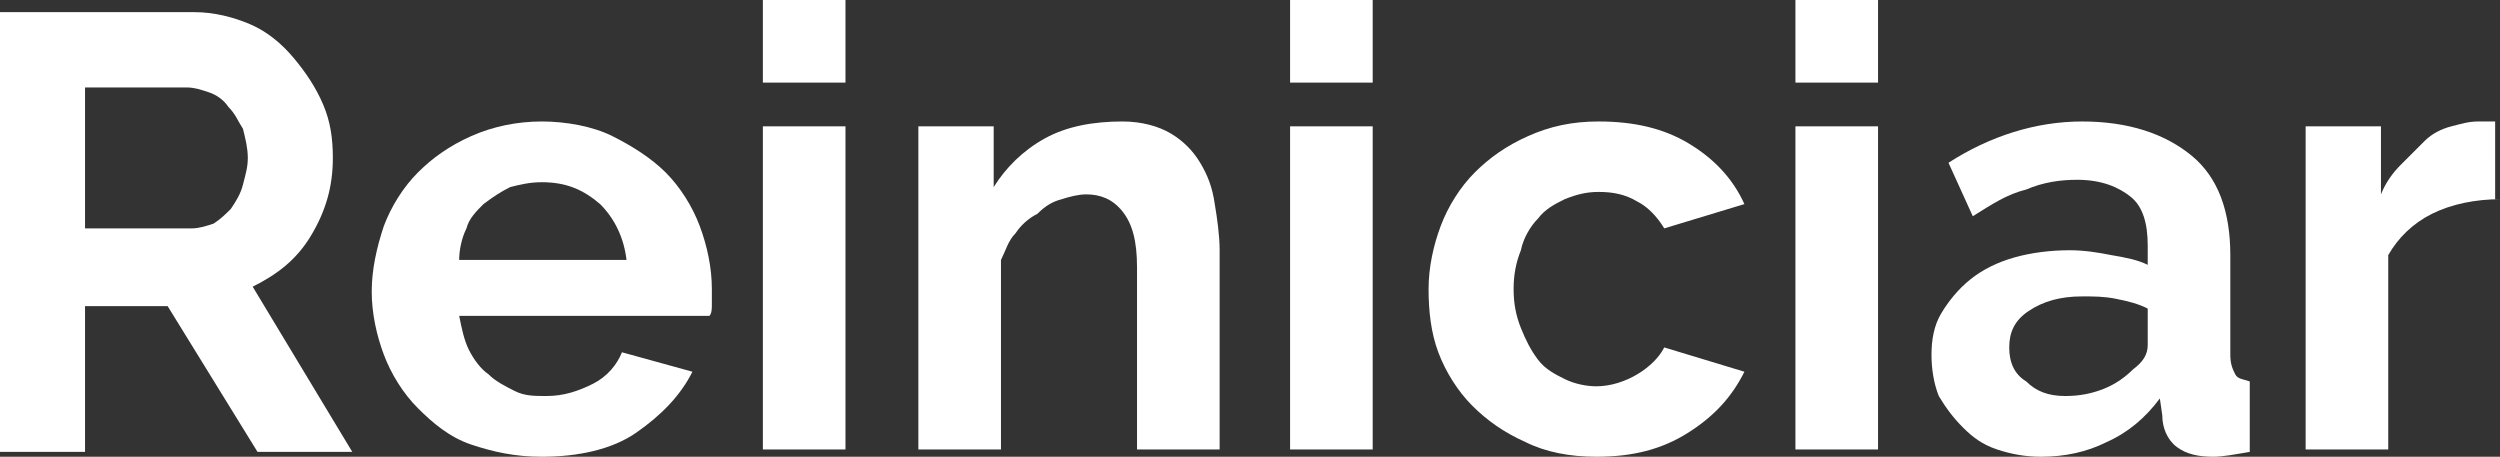 <?xml version="1.0" encoding="utf-8"?>
<!-- Generator: Adobe Illustrator 22.0.1, SVG Export Plug-In . SVG Version: 6.00 Build 0)  -->
<svg version="1.1" id="Capa_1" xmlns="http://www.w3.org/2000/svg" xmlns:xlink="http://www.w3.org/1999/xlink" x="0px" y="0px"
	 viewBox="0 0 102.9 18.8" style="enable-background:new 0 0 102.9 18.8;" xml:space="preserve">
<rect x="0" y="0" width="102.9" height="18.8" fill="#333333" stroke="none"/>
<style type="text/css">
	.st0{fill:#FFFFFF;}
</style>
<g>
	<path class="st0" d="M0,18.5v-18h8c0.8,0,1.6,0.2,2.3,0.5c0.7,0.3,1.3,0.8,1.8,1.4C12.6,3,13,3.6,13.3,4.3c0.3,0.7,0.4,1.4,0.4,2.2
		c0,1.2-0.3,2.2-0.9,3.2s-1.4,1.6-2.4,2.1l4.1,6.8h-3.9l-3.7-6H3.5v6H0z M3.5,9.4h4.4c0.3,0,0.6-0.1,0.9-0.2C9.1,9,9.3,8.8,9.5,8.6
		C9.7,8.3,9.9,8,10,7.6s0.2-0.7,0.2-1.1c0-0.4-0.1-0.8-0.2-1.2C9.8,5,9.7,4.7,9.4,4.4C9.2,4.1,8.9,3.9,8.6,3.8S8,3.6,7.7,3.6H3.5
		V9.4z"/>
	<path class="st0" d="M22.3,18.8c-1.1,0-2-0.2-2.9-0.5s-1.6-0.9-2.2-1.5c-0.6-0.6-1.1-1.4-1.4-2.2c-0.3-0.8-0.5-1.7-0.5-2.6
		c0-0.9,0.2-1.8,0.5-2.7c0.3-0.8,0.8-1.6,1.4-2.2c0.6-0.6,1.3-1.1,2.2-1.5S21.3,5,22.3,5s2.1,0.2,2.9,0.6s1.6,0.9,2.2,1.5
		c0.6,0.6,1.1,1.4,1.4,2.2c0.3,0.8,0.5,1.7,0.5,2.6c0,0.2,0,0.4,0,0.6s0,0.4-0.1,0.5H18.9c0.1,0.5,0.2,1,0.4,1.4
		c0.2,0.4,0.5,0.8,0.8,1c0.3,0.3,0.7,0.5,1.1,0.7c0.4,0.2,0.8,0.2,1.3,0.2c0.7,0,1.3-0.2,1.9-0.5c0.6-0.3,1-0.8,1.2-1.3l2.9,0.8
		c-0.5,1-1.3,1.8-2.3,2.5S23.8,18.8,22.3,18.8z M25.8,10.8c-0.1-1-0.5-1.8-1.1-2.4c-0.7-0.6-1.4-0.9-2.4-0.9c-0.5,0-0.9,0.1-1.3,0.2
		c-0.4,0.2-0.7,0.4-1.1,0.7c-0.3,0.3-0.6,0.6-0.7,1c-0.2,0.4-0.3,0.9-0.3,1.3H25.8z"/>
	<path class="st0" d="M31.4,3.4V0h3.4v3.4H31.4z M31.4,18.5V5.2h3.4v13.3H31.4z"/>
	<path class="st0" d="M50.2,18.5h-3.4v-7.5c0-1.1-0.2-1.8-0.6-2.3S45.3,8,44.7,8c-0.3,0-0.7,0.1-1,0.2c-0.4,0.1-0.7,0.3-1,0.6
		C42.3,9,42,9.3,41.8,9.6c-0.3,0.3-0.4,0.7-0.6,1.1v7.8h-3.4V5.2h3.1v2.5c0.5-0.8,1.2-1.5,2.1-2S45,5,46.2,5c0.8,0,1.5,0.2,2,0.5
		c0.5,0.3,0.9,0.7,1.2,1.2c0.3,0.5,0.5,1,0.6,1.7c0.1,0.6,0.2,1.3,0.2,1.9V18.5z"/>
	<path class="st0" d="M53.1,3.4V0h3.4v3.4H53.1z M53.1,18.5V5.2h3.4v13.3H53.1z"/>
	<path class="st0" d="M58.8,11.9c0-0.9,0.2-1.8,0.5-2.6c0.3-0.8,0.8-1.6,1.4-2.2c0.6-0.6,1.3-1.1,2.2-1.5S64.7,5,65.8,5
		c1.5,0,2.7,0.3,3.7,0.9c1,0.6,1.8,1.4,2.3,2.5l-3.3,1c-0.3-0.5-0.7-0.9-1.1-1.1c-0.5-0.3-1-0.4-1.6-0.4c-0.5,0-0.9,0.1-1.4,0.3
		C64,8.4,63.6,8.6,63.3,9c-0.3,0.3-0.6,0.8-0.7,1.3c-0.2,0.5-0.3,1-0.3,1.6s0.1,1.1,0.3,1.6c0.2,0.5,0.4,0.9,0.7,1.3
		c0.3,0.4,0.7,0.6,1.1,0.8c0.4,0.2,0.9,0.3,1.3,0.3c0.6,0,1.2-0.2,1.7-0.5c0.5-0.3,0.9-0.7,1.1-1.1l3.3,1c-0.5,1-1.2,1.8-2.3,2.5
		s-2.3,1-3.8,1c-1.1,0-2.1-0.2-2.9-0.6c-0.9-0.4-1.6-0.9-2.2-1.5c-0.6-0.6-1.1-1.4-1.4-2.2C58.9,13.7,58.8,12.8,58.8,11.9z"/>
	<path class="st0" d="M73.9,3.4V0h3.4v3.4H73.9z M73.9,18.5V5.2h3.4v13.3H73.9z"/>
	<path class="st0" d="M84,18.8c-0.6,0-1.2-0.1-1.8-0.3c-0.6-0.2-1-0.5-1.4-0.9s-0.7-0.8-1-1.3c-0.2-0.5-0.3-1.1-0.3-1.7
		c0-0.6,0.1-1.2,0.4-1.7c0.3-0.5,0.7-1,1.2-1.4c0.5-0.4,1.1-0.7,1.8-0.9c0.7-0.2,1.5-0.3,2.3-0.3c0.6,0,1.2,0.1,1.7,0.2
		c0.6,0.1,1.1,0.2,1.5,0.4v-0.8c0-0.9-0.2-1.6-0.7-2s-1.2-0.7-2.2-0.7c-0.7,0-1.4,0.1-2.1,0.4C82.6,8,82,8.4,81.2,8.9l-1-2.2
		C81.9,5.6,83.8,5,85.7,5c1.9,0,3.4,0.5,4.5,1.4s1.6,2.3,1.6,4.1v4.1c0,0.4,0.1,0.6,0.2,0.8s0.3,0.2,0.6,0.3v2.9
		c-0.6,0.1-1.1,0.2-1.5,0.2c-0.6,0-1.1-0.1-1.5-0.4S89,17.6,89,17.1l-0.1-0.7c-0.6,0.8-1.3,1.4-2.2,1.8C85.9,18.6,85,18.8,84,18.8z
		 M85,16.3c0.6,0,1.1-0.1,1.6-0.3c0.5-0.2,0.9-0.5,1.2-0.8c0.4-0.3,0.6-0.6,0.6-1v-1.5c-0.4-0.2-0.8-0.3-1.3-0.4
		c-0.5-0.1-0.9-0.1-1.4-0.1c-0.9,0-1.6,0.2-2.2,0.6c-0.6,0.4-0.8,0.9-0.8,1.5c0,0.6,0.2,1.1,0.7,1.4C83.8,16.1,84.3,16.3,85,16.3z"
		/>
	<path class="st0" d="M102.9,8.2c-1,0-2,0.2-2.8,0.6s-1.4,1-1.8,1.7v8h-3.4V5.2h3.1v2.8c0.2-0.5,0.5-0.9,0.8-1.2s0.7-0.7,1-1
		s0.7-0.5,1.1-0.6c0.4-0.1,0.7-0.2,1.1-0.2c0.2,0,0.3,0,0.4,0c0.1,0,0.2,0,0.3,0V8.2z"/>
</g>
</svg>
